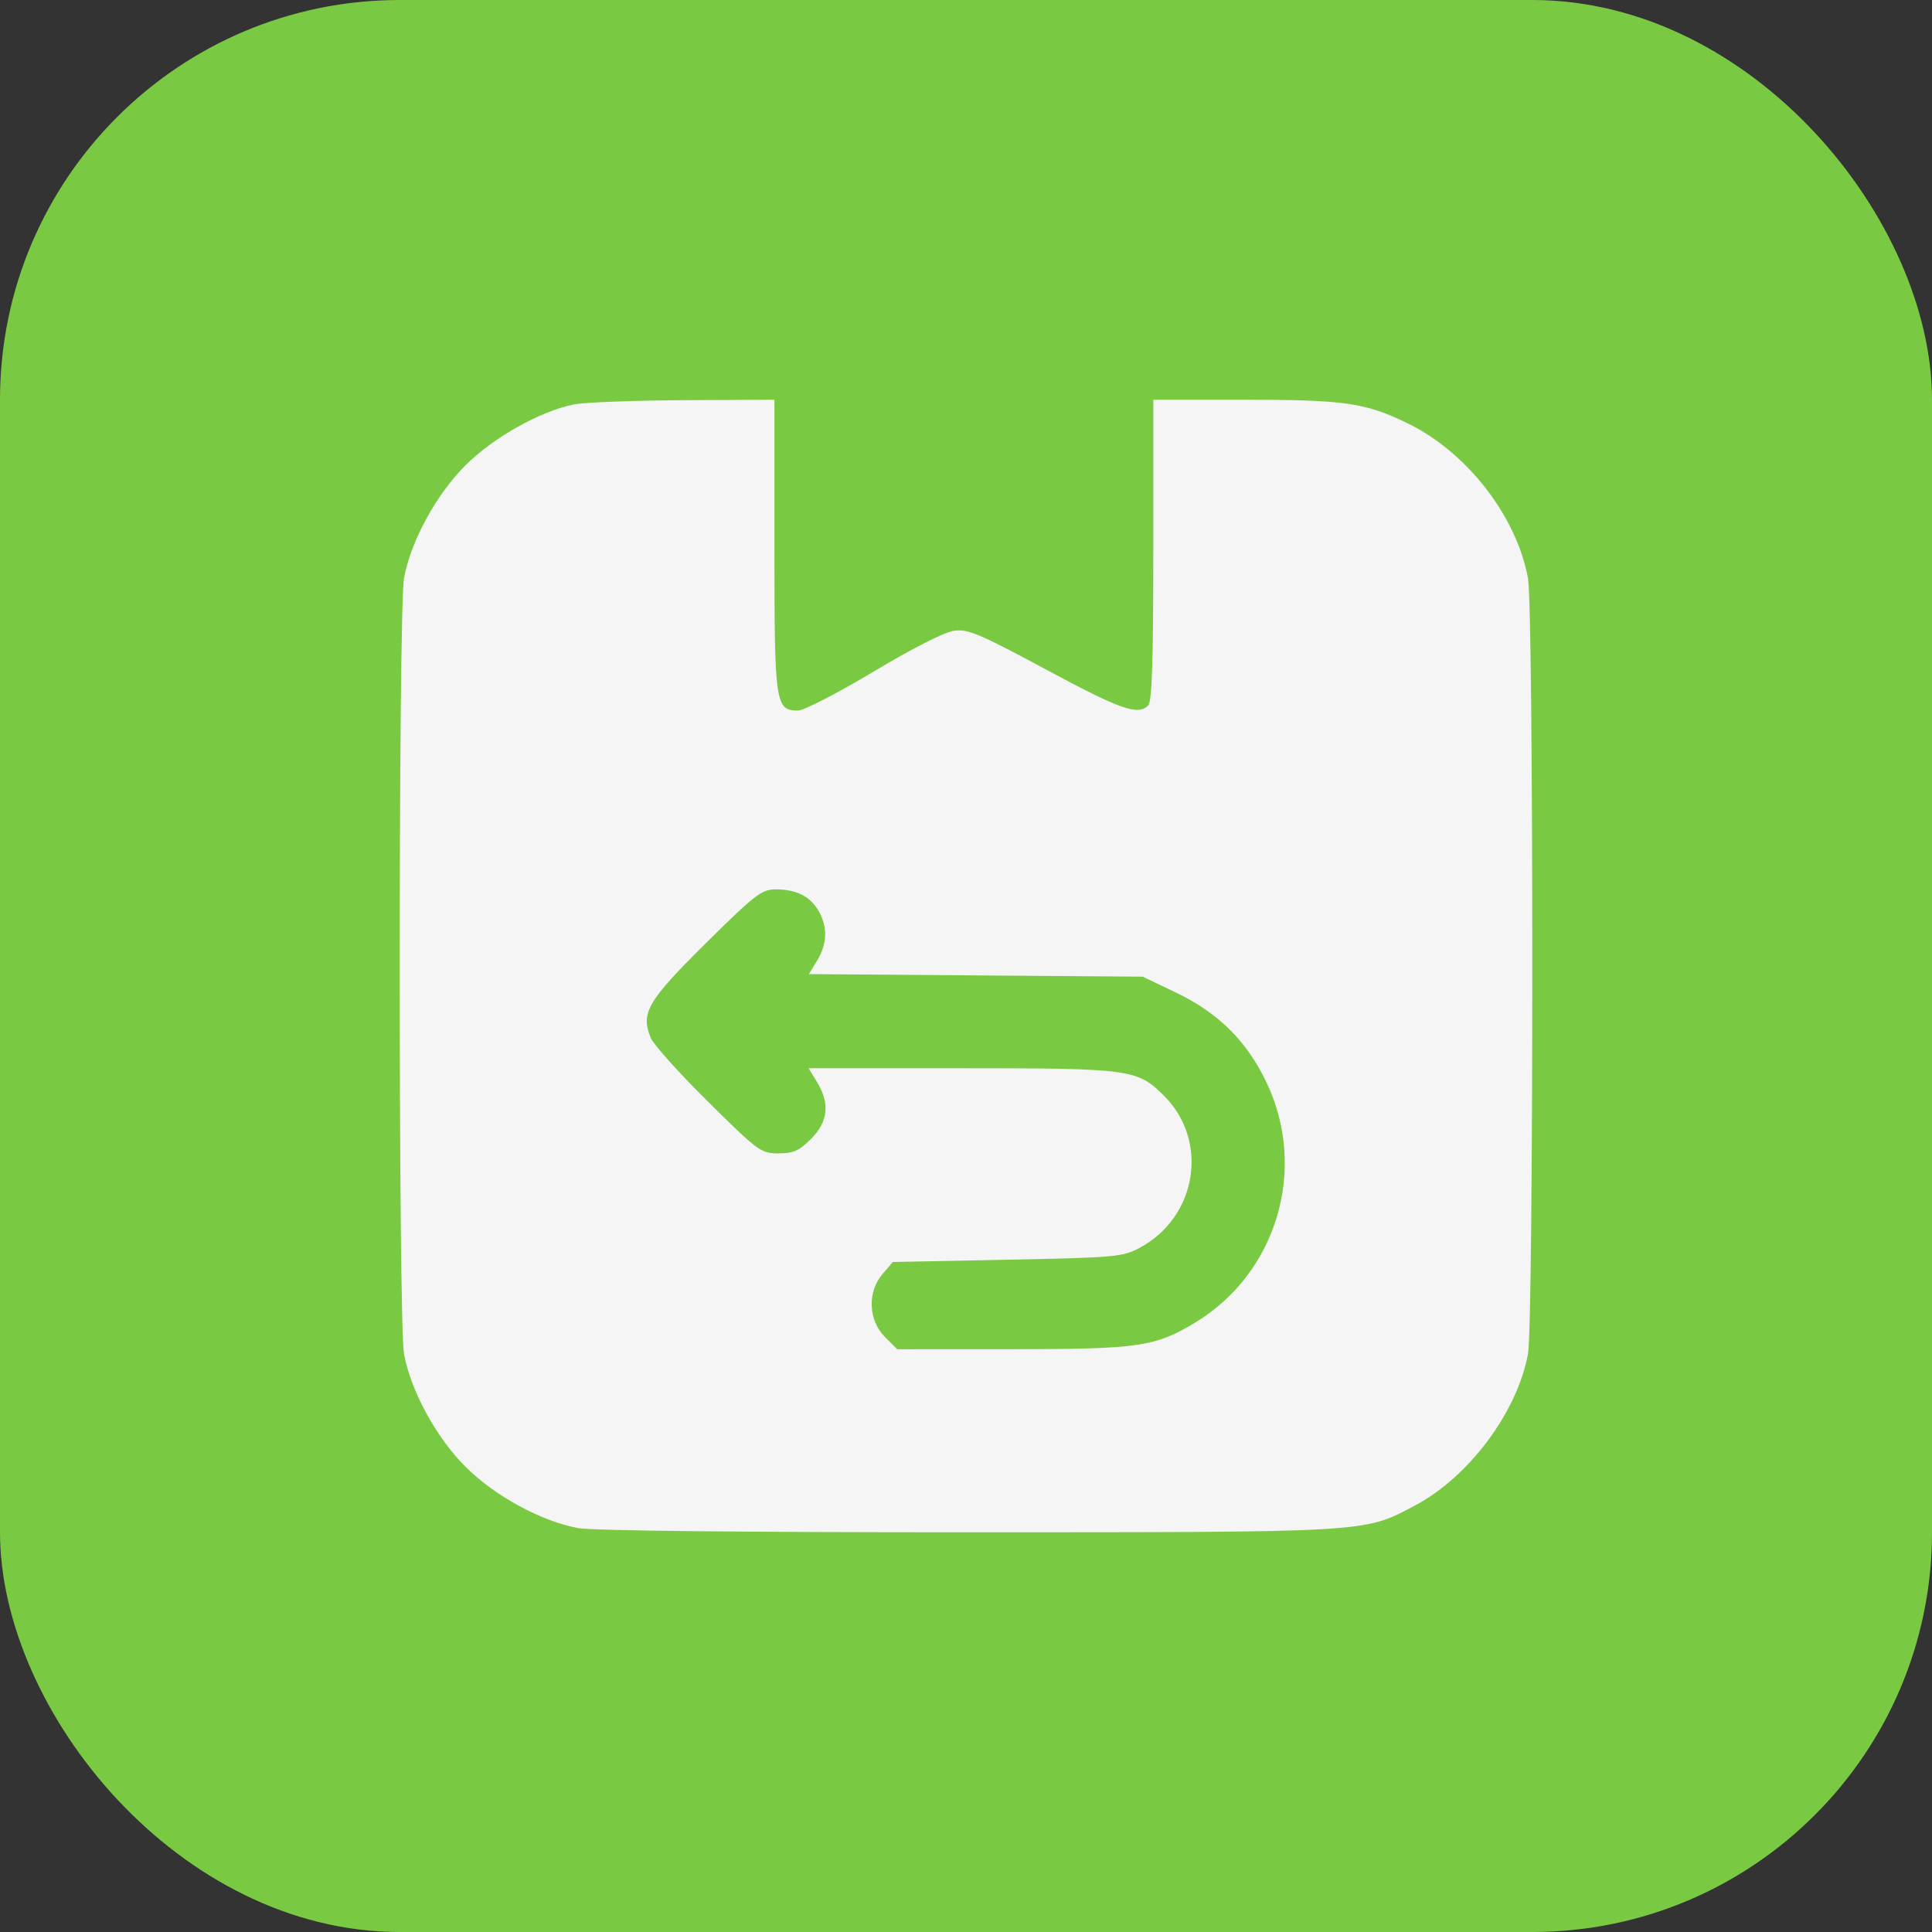 <svg width="58" height="58" viewBox="0 0 58 58" fill="none" xmlns="http://www.w3.org/2000/svg">
<rect x="0" y="0" width="58" height="58" fill="#333333" stroke="none"/>
<rect width="58" height="58" rx="12" fill="#7AC943"/>
<path fill-rule="evenodd" clip-rule="evenodd" d="M17.242 12.139C16.23 12.336 14.815 13.129 13.972 13.971C13.094 14.85 12.335 16.242 12.129 17.354C11.957 18.284 11.957 39.718 12.129 40.648C12.335 41.76 13.094 43.152 13.972 44.031C14.851 44.909 16.243 45.668 17.355 45.874C17.78 45.953 22.257 46.001 29.049 46C41.181 45.998 40.937 46.013 42.472 45.2C44.096 44.34 45.546 42.398 45.871 40.648C46.043 39.718 46.043 18.284 45.871 17.354C45.526 15.496 44.046 13.586 42.279 12.719C40.992 12.088 40.382 12 37.29 12H34.623V16.512C34.623 19.851 34.584 21.064 34.47 21.178C34.161 21.487 33.645 21.306 31.405 20.101C29.403 19.024 29.058 18.878 28.643 18.935C28.357 18.974 27.399 19.459 26.22 20.165C25.148 20.807 24.13 21.331 23.959 21.331C23.274 21.331 23.249 21.151 23.249 16.381V12L20.533 12.014C19.039 12.022 17.558 12.078 17.242 12.139ZM21.184 28.322C19.435 30.053 19.227 30.412 19.536 31.159C19.619 31.36 20.393 32.221 21.256 33.074C22.767 34.569 22.844 34.625 23.369 34.625C23.817 34.625 23.99 34.549 24.348 34.191C24.862 33.677 24.92 33.127 24.528 32.484L24.275 32.069H28.827C33.945 32.069 34.145 32.096 34.946 32.897C36.309 34.261 35.934 36.551 34.196 37.47C33.698 37.733 33.451 37.755 30.235 37.818L26.805 37.885L26.496 38.244C26.035 38.781 26.064 39.634 26.562 40.132L26.935 40.505L30.364 40.504C34.178 40.502 34.672 40.431 35.864 39.715C38.326 38.234 39.263 35.111 38.026 32.506C37.432 31.254 36.578 30.407 35.294 29.793L34.304 29.32L29.294 29.282L24.283 29.243L24.532 28.834C24.838 28.333 24.851 27.814 24.57 27.338C24.312 26.902 23.905 26.7 23.286 26.7C22.865 26.7 22.676 26.846 21.184 28.322Z" fill="#F5F5F5"/>
</svg>
